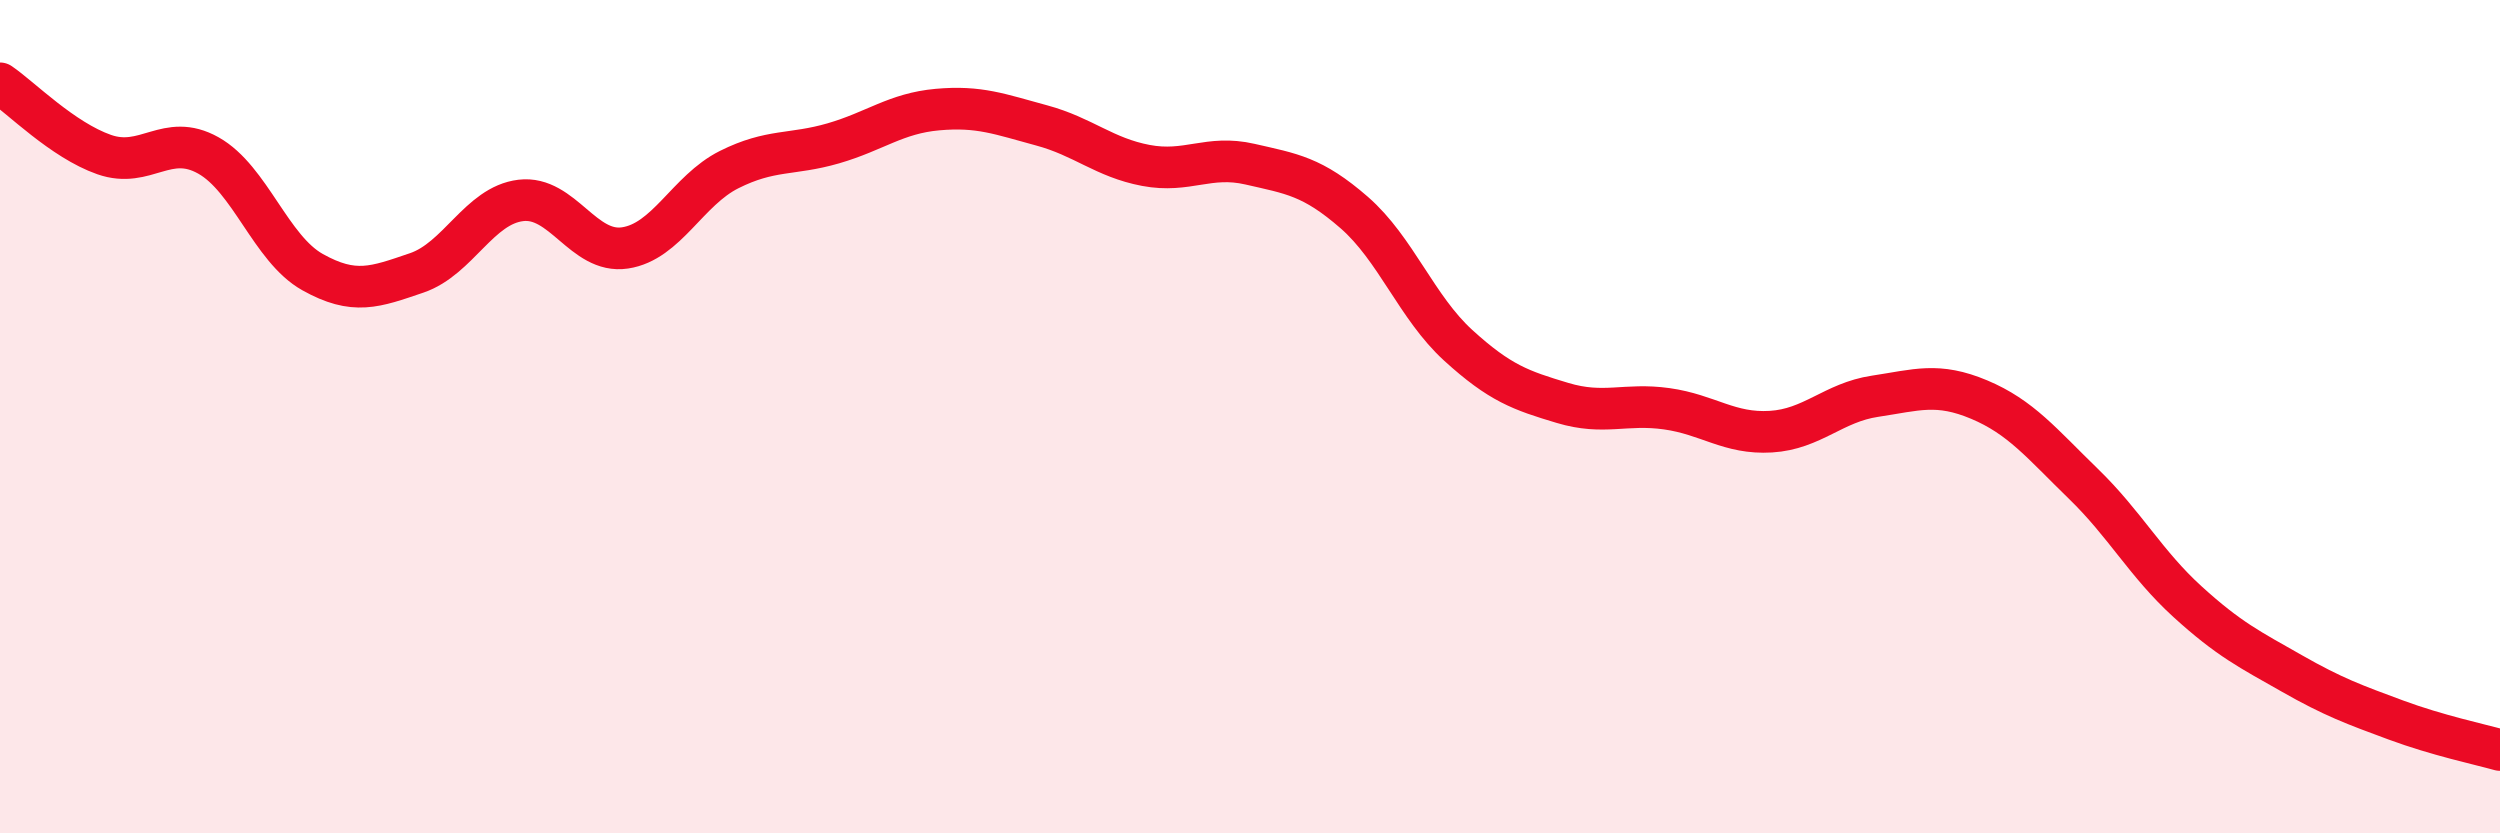 
    <svg width="60" height="20" viewBox="0 0 60 20" xmlns="http://www.w3.org/2000/svg">
      <path
        d="M 0,2 C 0.5,2.34 1.5,3.36 2.5,3.71 C 3.5,4.06 4,3.17 5,3.73 C 6,4.29 6.5,5.97 7.5,6.53 C 8.5,7.09 9,6.89 10,6.55 C 11,6.21 11.5,4.93 12.5,4.81 C 13.5,4.69 14,6.1 15,5.95 C 16,5.8 16.5,4.57 17.5,4.07 C 18.5,3.57 19,3.73 20,3.44 C 21,3.15 21.5,2.72 22.5,2.63 C 23.5,2.54 24,2.74 25,3.01 C 26,3.28 26.5,3.78 27.5,3.97 C 28.5,4.16 29,3.71 30,3.94 C 31,4.17 31.5,4.23 32.5,5.1 C 33.5,5.97 34,7.38 35,8.29 C 36,9.2 36.5,9.37 37.5,9.67 C 38.5,9.97 39,9.67 40,9.81 C 41,9.95 41.5,10.42 42.5,10.36 C 43.5,10.3 44,9.66 45,9.51 C 46,9.36 46.5,9.17 47.5,9.59 C 48.5,10.01 49,10.64 50,11.61 C 51,12.58 51.5,13.53 52.5,14.44 C 53.5,15.35 54,15.59 55,16.16 C 56,16.73 56.5,16.91 57.5,17.28 C 58.5,17.65 59.5,17.86 60,18L60 20L0 20Z"
        fill="#EB0A25"
        opacity="0.1"
        stroke-linecap="round"
        stroke-linejoin="round"
      />
      <path
        d="M 0,2 C 0.5,2.34 1.5,3.36 2.5,3.71 C 3.5,4.06 4,3.17 5,3.73 C 6,4.29 6.5,5.97 7.5,6.53 C 8.5,7.09 9,6.89 10,6.55 C 11,6.21 11.5,4.93 12.5,4.81 C 13.5,4.69 14,6.1 15,5.95 C 16,5.8 16.5,4.57 17.5,4.07 C 18.5,3.57 19,3.73 20,3.44 C 21,3.15 21.5,2.72 22.5,2.63 C 23.5,2.54 24,2.74 25,3.01 C 26,3.28 26.5,3.78 27.5,3.97 C 28.5,4.16 29,3.71 30,3.94 C 31,4.17 31.5,4.23 32.5,5.1 C 33.5,5.97 34,7.38 35,8.29 C 36,9.2 36.5,9.37 37.5,9.67 C 38.5,9.97 39,9.67 40,9.81 C 41,9.95 41.5,10.42 42.5,10.36 C 43.5,10.3 44,9.66 45,9.51 C 46,9.36 46.5,9.17 47.5,9.59 C 48.5,10.01 49,10.64 50,11.61 C 51,12.58 51.5,13.53 52.5,14.44 C 53.5,15.35 54,15.59 55,16.16 C 56,16.73 56.5,16.91 57.5,17.28 C 58.5,17.65 59.5,17.86 60,18"
        stroke="#EB0A25"
        stroke-width="1"
        fill="none"
        stroke-linecap="round"
        stroke-linejoin="round"
      />
    </svg>
  